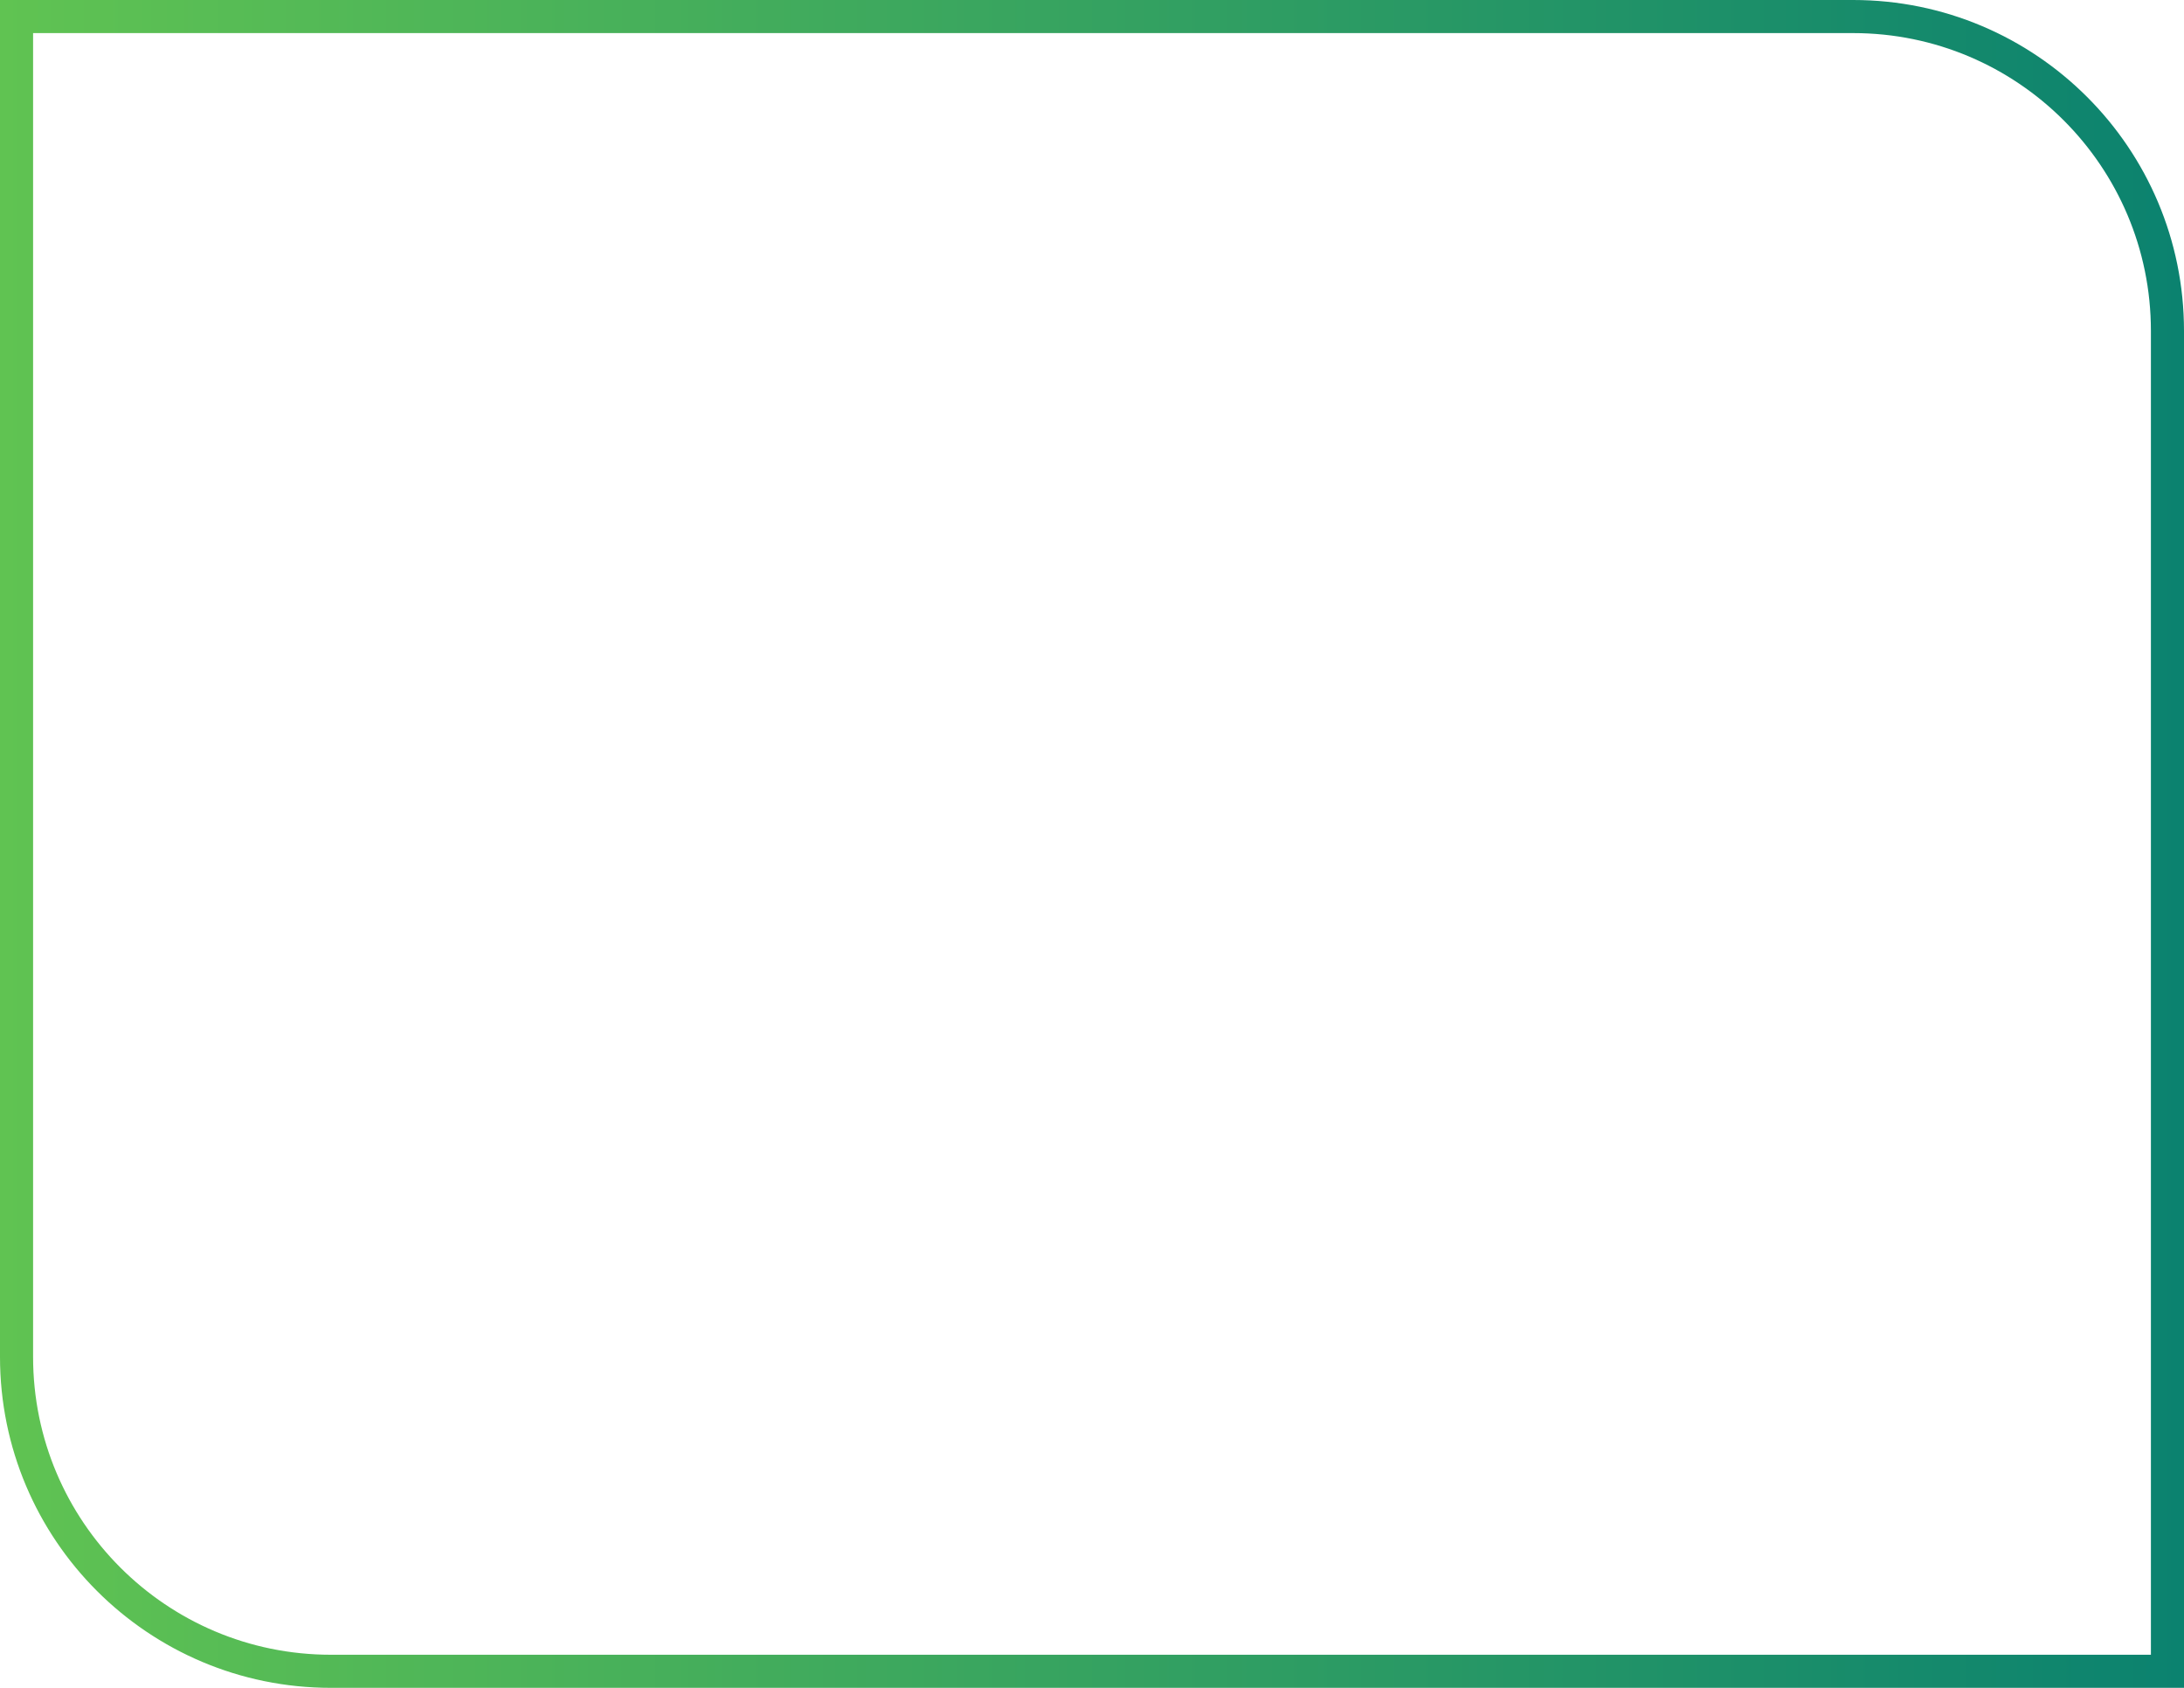 <?xml version="1.0" encoding="UTF-8"?> <svg xmlns="http://www.w3.org/2000/svg" width="66" height="51" viewBox="0 0 66 51" fill="none"><path d="M56 0.5H0.5V41C0.5 46.247 4.753 50.5 10 50.5H65.5V10C65.5 4.753 61.247 0.5 56 0.5Z" stroke="url(#paint0_linear_1073_29)"></path><defs><linearGradient id="paint0_linear_1073_29" x1="66" y1="25.5" x2="0" y2="25.5" gradientUnits="userSpaceOnUse"><stop stop-color="#0B826F"></stop><stop offset="1" stop-color="#60C352"></stop></linearGradient></defs></svg> 